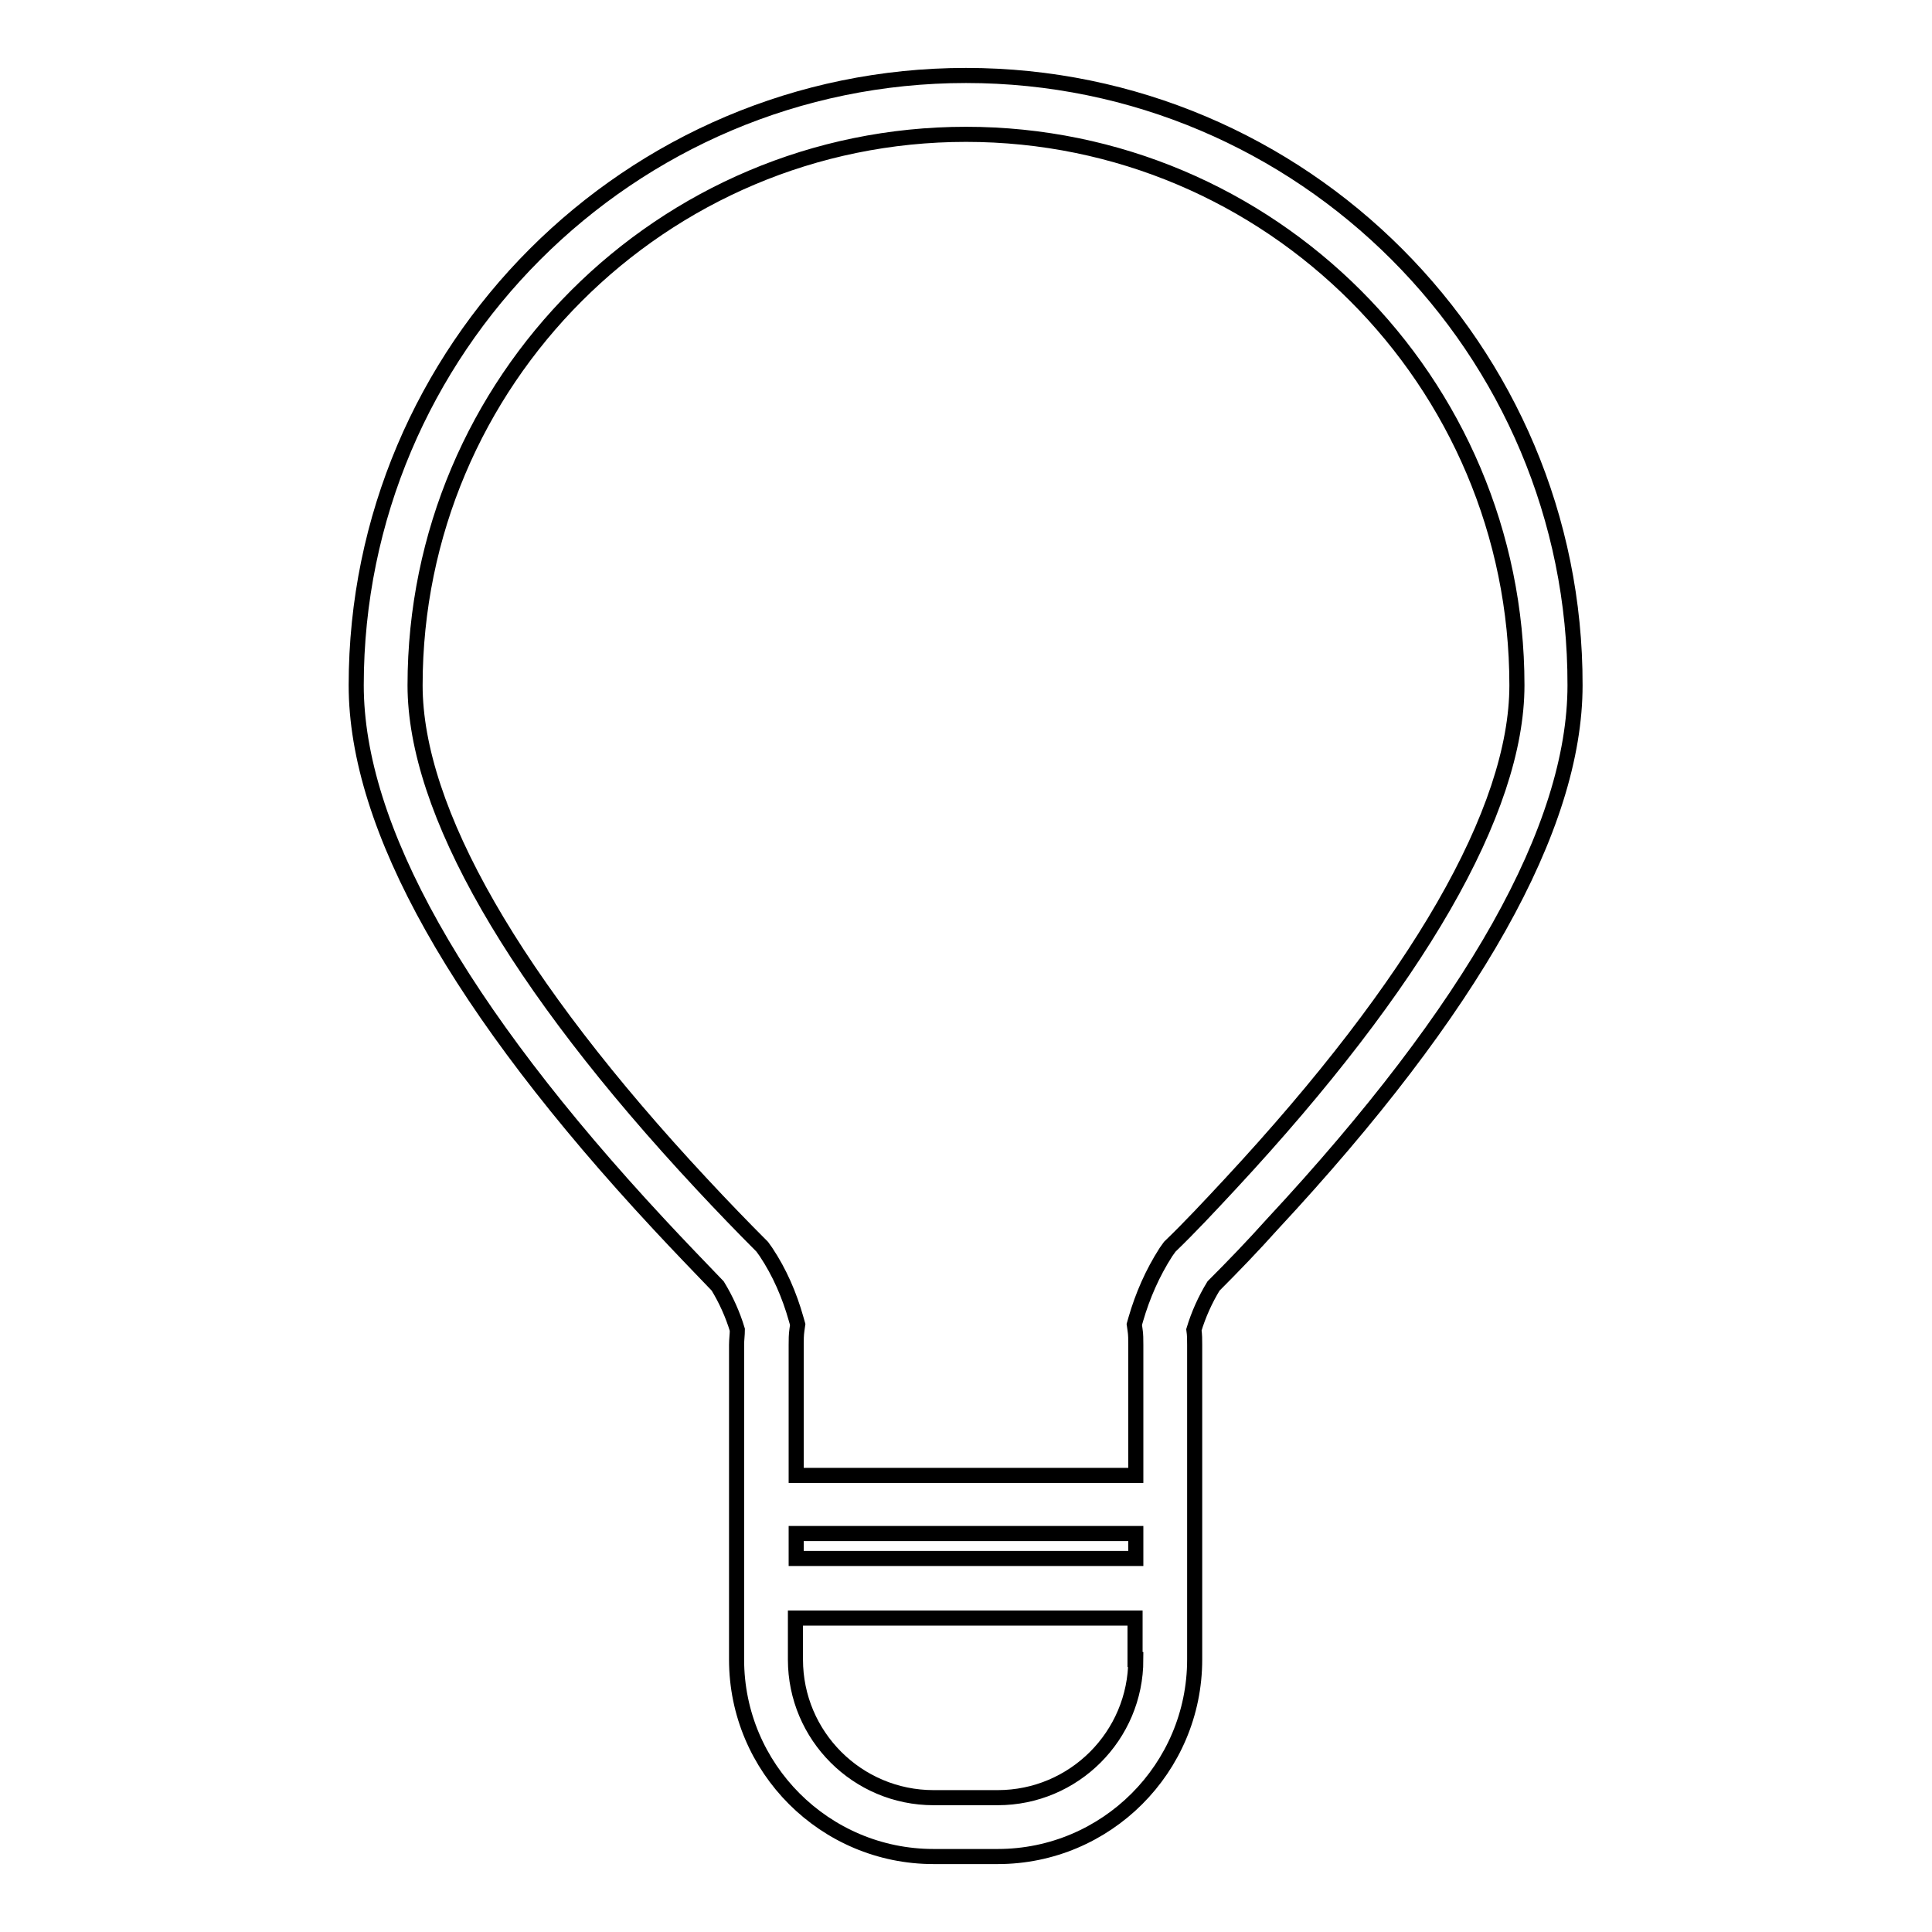 <?xml version="1.0" encoding="utf-8"?>
<!-- Svg Vector Icons : http://www.onlinewebfonts.com/icon -->
<!DOCTYPE svg PUBLIC "-//W3C//DTD SVG 1.1//EN" "http://www.w3.org/Graphics/SVG/1.1/DTD/svg11.dtd">
<svg version="1.1" xmlns="http://www.w3.org/2000/svg" xmlns:xlink="http://www.w3.org/1999/xlink" x="0px" y="0px" viewBox="0 0 256 256" enable-background="new 0 0 256 256" xml:space="preserve">
<g><g><g><path stroke-width="2" fill-opacity="0" stroke="#000000"  d="M128,10c-44.6,0-80.8,36.3-80.8,80.8c0,18.8,13.5,42.8,40.1,71.4c2.6,2.8,5.3,5.6,7.8,8.2c1.1,1.8,2,3.8,2.6,5.8c0,0.7-0.1,1.3-0.1,2v17.3v7.8v3.3v7.8v5.5c0,14.4,11.7,26.1,26.1,26.1h8.5c14.4,0,26.1-11.7,26.1-26.1v-5.5v-7.8v-3.3v-7.8v-17.3c0-0.7,0-1.3-0.1-2c0.6-2,1.5-4,2.6-5.8c2.6-2.6,5.2-5.3,7.8-8.2c26.6-28.6,40.1-52.6,40.1-71.4C208.8,46.3,172.6,10,128,10z M150.5,219.9c0,10.1-8.2,18.3-18.3,18.3h-8.5c-10.1,0-18.3-8.2-18.3-18.3v-5.5h45V219.9z M150.5,206.5h-45v-3.3h45V206.5z M163,156.9c-2.7,2.9-5.3,5.7-8,8.3l-0.5,0.7c-1.8,2.8-3.1,5.8-4,8.9l-0.2,0.7l0.1,0.7c0.1,0.6,0.1,1.3,0.1,2v17.3h-45v-17.3c0-0.7,0-1.3,0.1-2l0.1-0.7l-0.2-0.7c-0.9-3.2-2.2-6.2-4-8.9l-0.5-0.7c-2.6-2.6-5.3-5.4-8-8.3c-24.9-26.7-38-49.6-38-66.1c0-40.3,32.7-73,73-73c40.3,0,73,32.7,73,73C201,107.4,187.8,130.2,163,156.9z"/></g><g></g><g></g><g></g><g></g><g></g><g></g><g></g><g></g><g></g><g></g><g></g><g></g><g></g><g></g><g></g></g></g>
</svg>